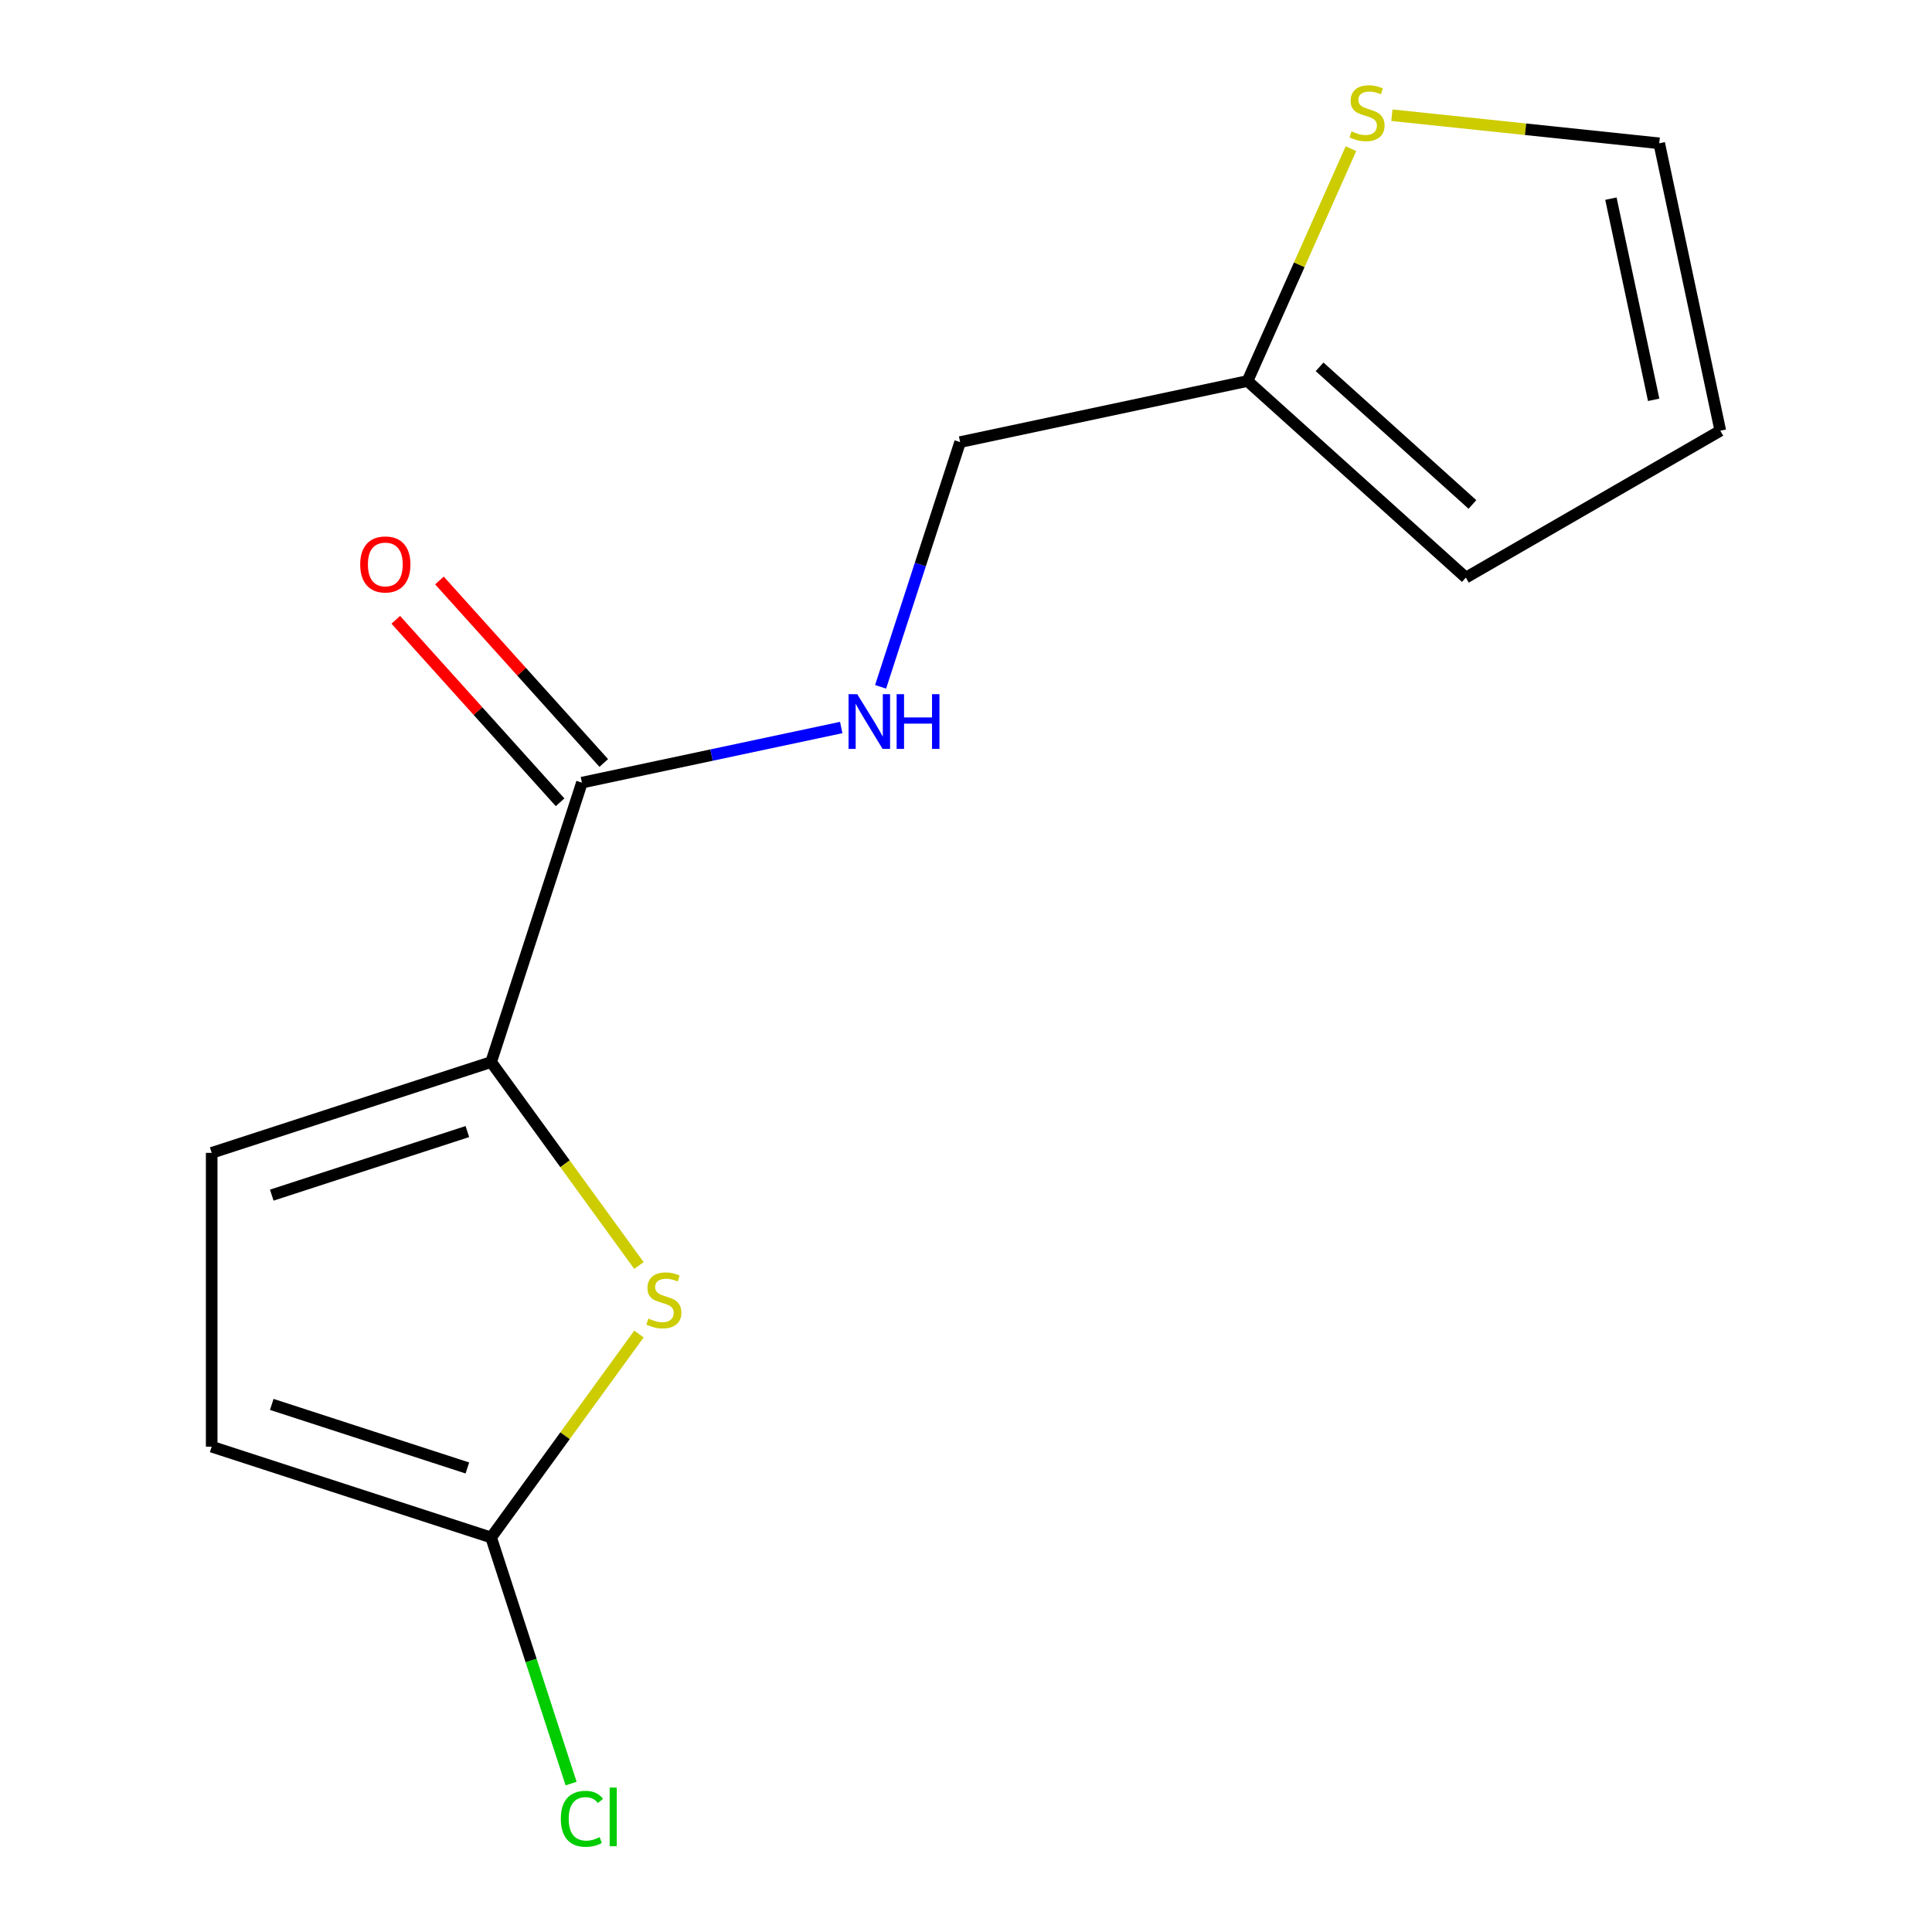 <?xml version='1.0' encoding='iso-8859-1'?>
<svg version='1.1' baseProfile='full'
              xmlns='http://www.w3.org/2000/svg'
                      xmlns:rdkit='http://www.rdkit.org/xml'
                      xmlns:xlink='http://www.w3.org/1999/xlink'
                  xml:space='preserve'
width='1000px' height='1000px' viewBox='0 0 1000 1000'>
<!-- END OF HEADER -->
<rect style='opacity:1.0;fill:#FFFFFF;stroke:none' width='1000' height='1000' x='0' y='0'> </rect>
<path class='bond-0' d='M 254.205,549.723 L 292.459,602.376' style='fill:none;fill-rule:evenodd;stroke:#000000;stroke-width:6px;stroke-linecap:butt;stroke-linejoin:miter;stroke-opacity:1' />
<path class='bond-0' d='M 292.459,602.376 L 330.714,655.028' style='fill:none;fill-rule:evenodd;stroke:#CCCC00;stroke-width:6px;stroke-linecap:butt;stroke-linejoin:miter;stroke-opacity:1' />
<path class='bond-2' d='M 254.205,549.723 L 301.201,405.087' style='fill:none;fill-rule:evenodd;stroke:#000000;stroke-width:6px;stroke-linecap:butt;stroke-linejoin:miter;stroke-opacity:1' />
<path class='bond-3' d='M 254.205,549.723 L 109.569,596.719' style='fill:none;fill-rule:evenodd;stroke:#000000;stroke-width:6px;stroke-linecap:butt;stroke-linejoin:miter;stroke-opacity:1' />
<path class='bond-3' d='M 241.909,585.7 L 140.663,618.597' style='fill:none;fill-rule:evenodd;stroke:#000000;stroke-width:6px;stroke-linecap:butt;stroke-linejoin:miter;stroke-opacity:1' />
<path class='bond-1' d='M 330.714,690.489 L 292.459,743.141' style='fill:none;fill-rule:evenodd;stroke:#CCCC00;stroke-width:6px;stroke-linecap:butt;stroke-linejoin:miter;stroke-opacity:1' />
<path class='bond-1' d='M 292.459,743.141 L 254.205,795.794' style='fill:none;fill-rule:evenodd;stroke:#000000;stroke-width:6px;stroke-linecap:butt;stroke-linejoin:miter;stroke-opacity:1' />
<path class='bond-13' d='M 254.205,795.794 L 274.899,859.481' style='fill:none;fill-rule:evenodd;stroke:#000000;stroke-width:6px;stroke-linecap:butt;stroke-linejoin:miter;stroke-opacity:1' />
<path class='bond-13' d='M 274.899,859.481 L 295.592,923.168' style='fill:none;fill-rule:evenodd;stroke:#00CC00;stroke-width:6px;stroke-linecap:butt;stroke-linejoin:miter;stroke-opacity:1' />
<path class='bond-14' d='M 254.205,795.794 L 109.569,748.798' style='fill:none;fill-rule:evenodd;stroke:#000000;stroke-width:6px;stroke-linecap:butt;stroke-linejoin:miter;stroke-opacity:1' />
<path class='bond-14' d='M 241.909,759.817 L 140.663,726.92' style='fill:none;fill-rule:evenodd;stroke:#000000;stroke-width:6px;stroke-linecap:butt;stroke-linejoin:miter;stroke-opacity:1' />
<path class='bond-5' d='M 301.201,405.087 L 368.308,390.823' style='fill:none;fill-rule:evenodd;stroke:#000000;stroke-width:6px;stroke-linecap:butt;stroke-linejoin:miter;stroke-opacity:1' />
<path class='bond-5' d='M 368.308,390.823 L 435.415,376.559' style='fill:none;fill-rule:evenodd;stroke:#0000FF;stroke-width:6px;stroke-linecap:butt;stroke-linejoin:miter;stroke-opacity:1' />
<path class='bond-9' d='M 312.502,394.911 L 269.978,347.683' style='fill:none;fill-rule:evenodd;stroke:#000000;stroke-width:6px;stroke-linecap:butt;stroke-linejoin:miter;stroke-opacity:1' />
<path class='bond-9' d='M 269.978,347.683 L 227.454,300.455' style='fill:none;fill-rule:evenodd;stroke:#FF0000;stroke-width:6px;stroke-linecap:butt;stroke-linejoin:miter;stroke-opacity:1' />
<path class='bond-9' d='M 289.899,415.263 L 247.375,368.035' style='fill:none;fill-rule:evenodd;stroke:#000000;stroke-width:6px;stroke-linecap:butt;stroke-linejoin:miter;stroke-opacity:1' />
<path class='bond-9' d='M 247.375,368.035 L 204.851,320.808' style='fill:none;fill-rule:evenodd;stroke:#FF0000;stroke-width:6px;stroke-linecap:butt;stroke-linejoin:miter;stroke-opacity:1' />
<path class='bond-4' d='M 109.569,596.719 L 109.569,748.798' style='fill:none;fill-rule:evenodd;stroke:#000000;stroke-width:6px;stroke-linecap:butt;stroke-linejoin:miter;stroke-opacity:1' />
<path class='bond-12' d='M 455.793,355.506 L 476.373,292.168' style='fill:none;fill-rule:evenodd;stroke:#0000FF;stroke-width:6px;stroke-linecap:butt;stroke-linejoin:miter;stroke-opacity:1' />
<path class='bond-12' d='M 476.373,292.168 L 496.952,228.831' style='fill:none;fill-rule:evenodd;stroke:#000000;stroke-width:6px;stroke-linecap:butt;stroke-linejoin:miter;stroke-opacity:1' />
<path class='bond-6' d='M 699.248,76.962 L 672.478,137.087' style='fill:none;fill-rule:evenodd;stroke:#CCCC00;stroke-width:6px;stroke-linecap:butt;stroke-linejoin:miter;stroke-opacity:1' />
<path class='bond-6' d='M 672.478,137.087 L 645.709,197.212' style='fill:none;fill-rule:evenodd;stroke:#000000;stroke-width:6px;stroke-linecap:butt;stroke-linejoin:miter;stroke-opacity:1' />
<path class='bond-8' d='M 720.447,59.634 L 789.63,66.905' style='fill:none;fill-rule:evenodd;stroke:#CCCC00;stroke-width:6px;stroke-linecap:butt;stroke-linejoin:miter;stroke-opacity:1' />
<path class='bond-8' d='M 789.63,66.905 L 858.812,74.177' style='fill:none;fill-rule:evenodd;stroke:#000000;stroke-width:6px;stroke-linecap:butt;stroke-linejoin:miter;stroke-opacity:1' />
<path class='bond-7' d='M 645.709,197.212 L 496.952,228.831' style='fill:none;fill-rule:evenodd;stroke:#000000;stroke-width:6px;stroke-linecap:butt;stroke-linejoin:miter;stroke-opacity:1' />
<path class='bond-10' d='M 645.709,197.212 L 758.726,298.973' style='fill:none;fill-rule:evenodd;stroke:#000000;stroke-width:6px;stroke-linecap:butt;stroke-linejoin:miter;stroke-opacity:1' />
<path class='bond-10' d='M 683.014,189.873 L 762.126,261.105' style='fill:none;fill-rule:evenodd;stroke:#000000;stroke-width:6px;stroke-linecap:butt;stroke-linejoin:miter;stroke-opacity:1' />
<path class='bond-15' d='M 858.812,74.177 L 890.431,222.933' style='fill:none;fill-rule:evenodd;stroke:#000000;stroke-width:6px;stroke-linecap:butt;stroke-linejoin:miter;stroke-opacity:1' />
<path class='bond-15' d='M 833.804,102.814 L 855.937,206.944' style='fill:none;fill-rule:evenodd;stroke:#000000;stroke-width:6px;stroke-linecap:butt;stroke-linejoin:miter;stroke-opacity:1' />
<path class='bond-11' d='M 758.726,298.973 L 890.431,222.933' style='fill:none;fill-rule:evenodd;stroke:#000000;stroke-width:6px;stroke-linecap:butt;stroke-linejoin:miter;stroke-opacity:1' />
<path  class='atom-1' d='M 335.596 682.478
Q 335.916 682.598, 337.236 683.158
Q 338.556 683.718, 339.996 684.078
Q 341.476 684.398, 342.916 684.398
Q 345.596 684.398, 347.156 683.118
Q 348.716 681.798, 348.716 679.518
Q 348.716 677.958, 347.916 676.998
Q 347.156 676.038, 345.956 675.518
Q 344.756 674.998, 342.756 674.398
Q 340.236 673.638, 338.716 672.918
Q 337.236 672.198, 336.156 670.678
Q 335.116 669.158, 335.116 666.598
Q 335.116 663.038, 337.516 660.838
Q 339.956 658.638, 344.756 658.638
Q 348.036 658.638, 351.756 660.198
L 350.836 663.278
Q 347.436 661.878, 344.876 661.878
Q 342.116 661.878, 340.596 663.038
Q 339.076 664.158, 339.116 666.118
Q 339.116 667.638, 339.876 668.558
Q 340.676 669.478, 341.796 669.998
Q 342.956 670.518, 344.876 671.118
Q 347.436 671.918, 348.956 672.718
Q 350.476 673.518, 351.556 675.158
Q 352.676 676.758, 352.676 679.518
Q 352.676 683.438, 350.036 685.558
Q 347.436 687.638, 343.076 687.638
Q 340.556 687.638, 338.636 687.078
Q 336.756 686.558, 334.516 685.638
L 335.596 682.478
' fill='#CCCC00'/>
<path  class='atom-6' d='M 443.697 359.308
L 452.977 374.308
Q 453.897 375.788, 455.377 378.468
Q 456.857 381.148, 456.937 381.308
L 456.937 359.308
L 460.697 359.308
L 460.697 387.628
L 456.817 387.628
L 446.857 371.228
Q 445.697 369.308, 444.457 367.108
Q 443.257 364.908, 442.897 364.228
L 442.897 387.628
L 439.217 387.628
L 439.217 359.308
L 443.697 359.308
' fill='#0000FF'/>
<path  class='atom-6' d='M 464.097 359.308
L 467.937 359.308
L 467.937 371.348
L 482.417 371.348
L 482.417 359.308
L 486.257 359.308
L 486.257 387.628
L 482.417 387.628
L 482.417 374.548
L 467.937 374.548
L 467.937 387.628
L 464.097 387.628
L 464.097 359.308
' fill='#0000FF'/>
<path  class='atom-7' d='M 699.565 68
Q 699.885 68.12, 701.205 68.68
Q 702.525 69.24, 703.965 69.6
Q 705.445 69.92, 706.885 69.92
Q 709.565 69.92, 711.125 68.64
Q 712.685 67.32, 712.685 65.04
Q 712.685 63.48, 711.885 62.52
Q 711.125 61.56, 709.925 61.04
Q 708.725 60.52, 706.725 59.92
Q 704.205 59.16, 702.685 58.44
Q 701.205 57.72, 700.125 56.2
Q 699.085 54.68, 699.085 52.12
Q 699.085 48.56, 701.485 46.36
Q 703.925 44.16, 708.725 44.16
Q 712.005 44.16, 715.725 45.72
L 714.805 48.8
Q 711.405 47.4, 708.845 47.4
Q 706.085 47.4, 704.565 48.56
Q 703.045 49.68, 703.085 51.64
Q 703.085 53.16, 703.845 54.08
Q 704.645 55, 705.765 55.52
Q 706.925 56.04, 708.845 56.64
Q 711.405 57.44, 712.925 58.24
Q 714.445 59.04, 715.525 60.68
Q 716.645 62.28, 716.645 65.04
Q 716.645 68.96, 714.005 71.08
Q 711.405 73.16, 707.045 73.16
Q 704.525 73.16, 702.605 72.6
Q 700.725 72.08, 698.485 71.16
L 699.565 68
' fill='#CCCC00'/>
<path  class='atom-10' d='M 186.439 292.149
Q 186.439 285.349, 189.799 281.549
Q 193.159 277.749, 199.439 277.749
Q 205.719 277.749, 209.079 281.549
Q 212.439 285.349, 212.439 292.149
Q 212.439 299.029, 209.039 302.949
Q 205.639 306.829, 199.439 306.829
Q 193.199 306.829, 189.799 302.949
Q 186.439 299.069, 186.439 292.149
M 199.439 303.629
Q 203.759 303.629, 206.079 300.749
Q 208.439 297.829, 208.439 292.149
Q 208.439 286.589, 206.079 283.789
Q 203.759 280.949, 199.439 280.949
Q 195.119 280.949, 192.759 283.749
Q 190.439 286.549, 190.439 292.149
Q 190.439 297.869, 192.759 300.749
Q 195.119 303.629, 199.439 303.629
' fill='#FF0000'/>
<path  class='atom-14' d='M 290.281 941.41
Q 290.281 934.37, 293.561 930.69
Q 296.881 926.97, 303.161 926.97
Q 309.001 926.97, 312.121 931.09
L 309.481 933.25
Q 307.201 930.25, 303.161 930.25
Q 298.881 930.25, 296.601 933.13
Q 294.361 935.97, 294.361 941.41
Q 294.361 947.01, 296.681 949.89
Q 299.041 952.77, 303.601 952.77
Q 306.721 952.77, 310.361 950.89
L 311.481 953.89
Q 310.001 954.85, 307.761 955.41
Q 305.521 955.97, 303.041 955.97
Q 296.881 955.97, 293.561 952.21
Q 290.281 948.45, 290.281 941.41
' fill='#00CC00'/>
<path  class='atom-14' d='M 315.561 925.25
L 319.241 925.25
L 319.241 955.61
L 315.561 955.61
L 315.561 925.25
' fill='#00CC00'/>
</svg>
